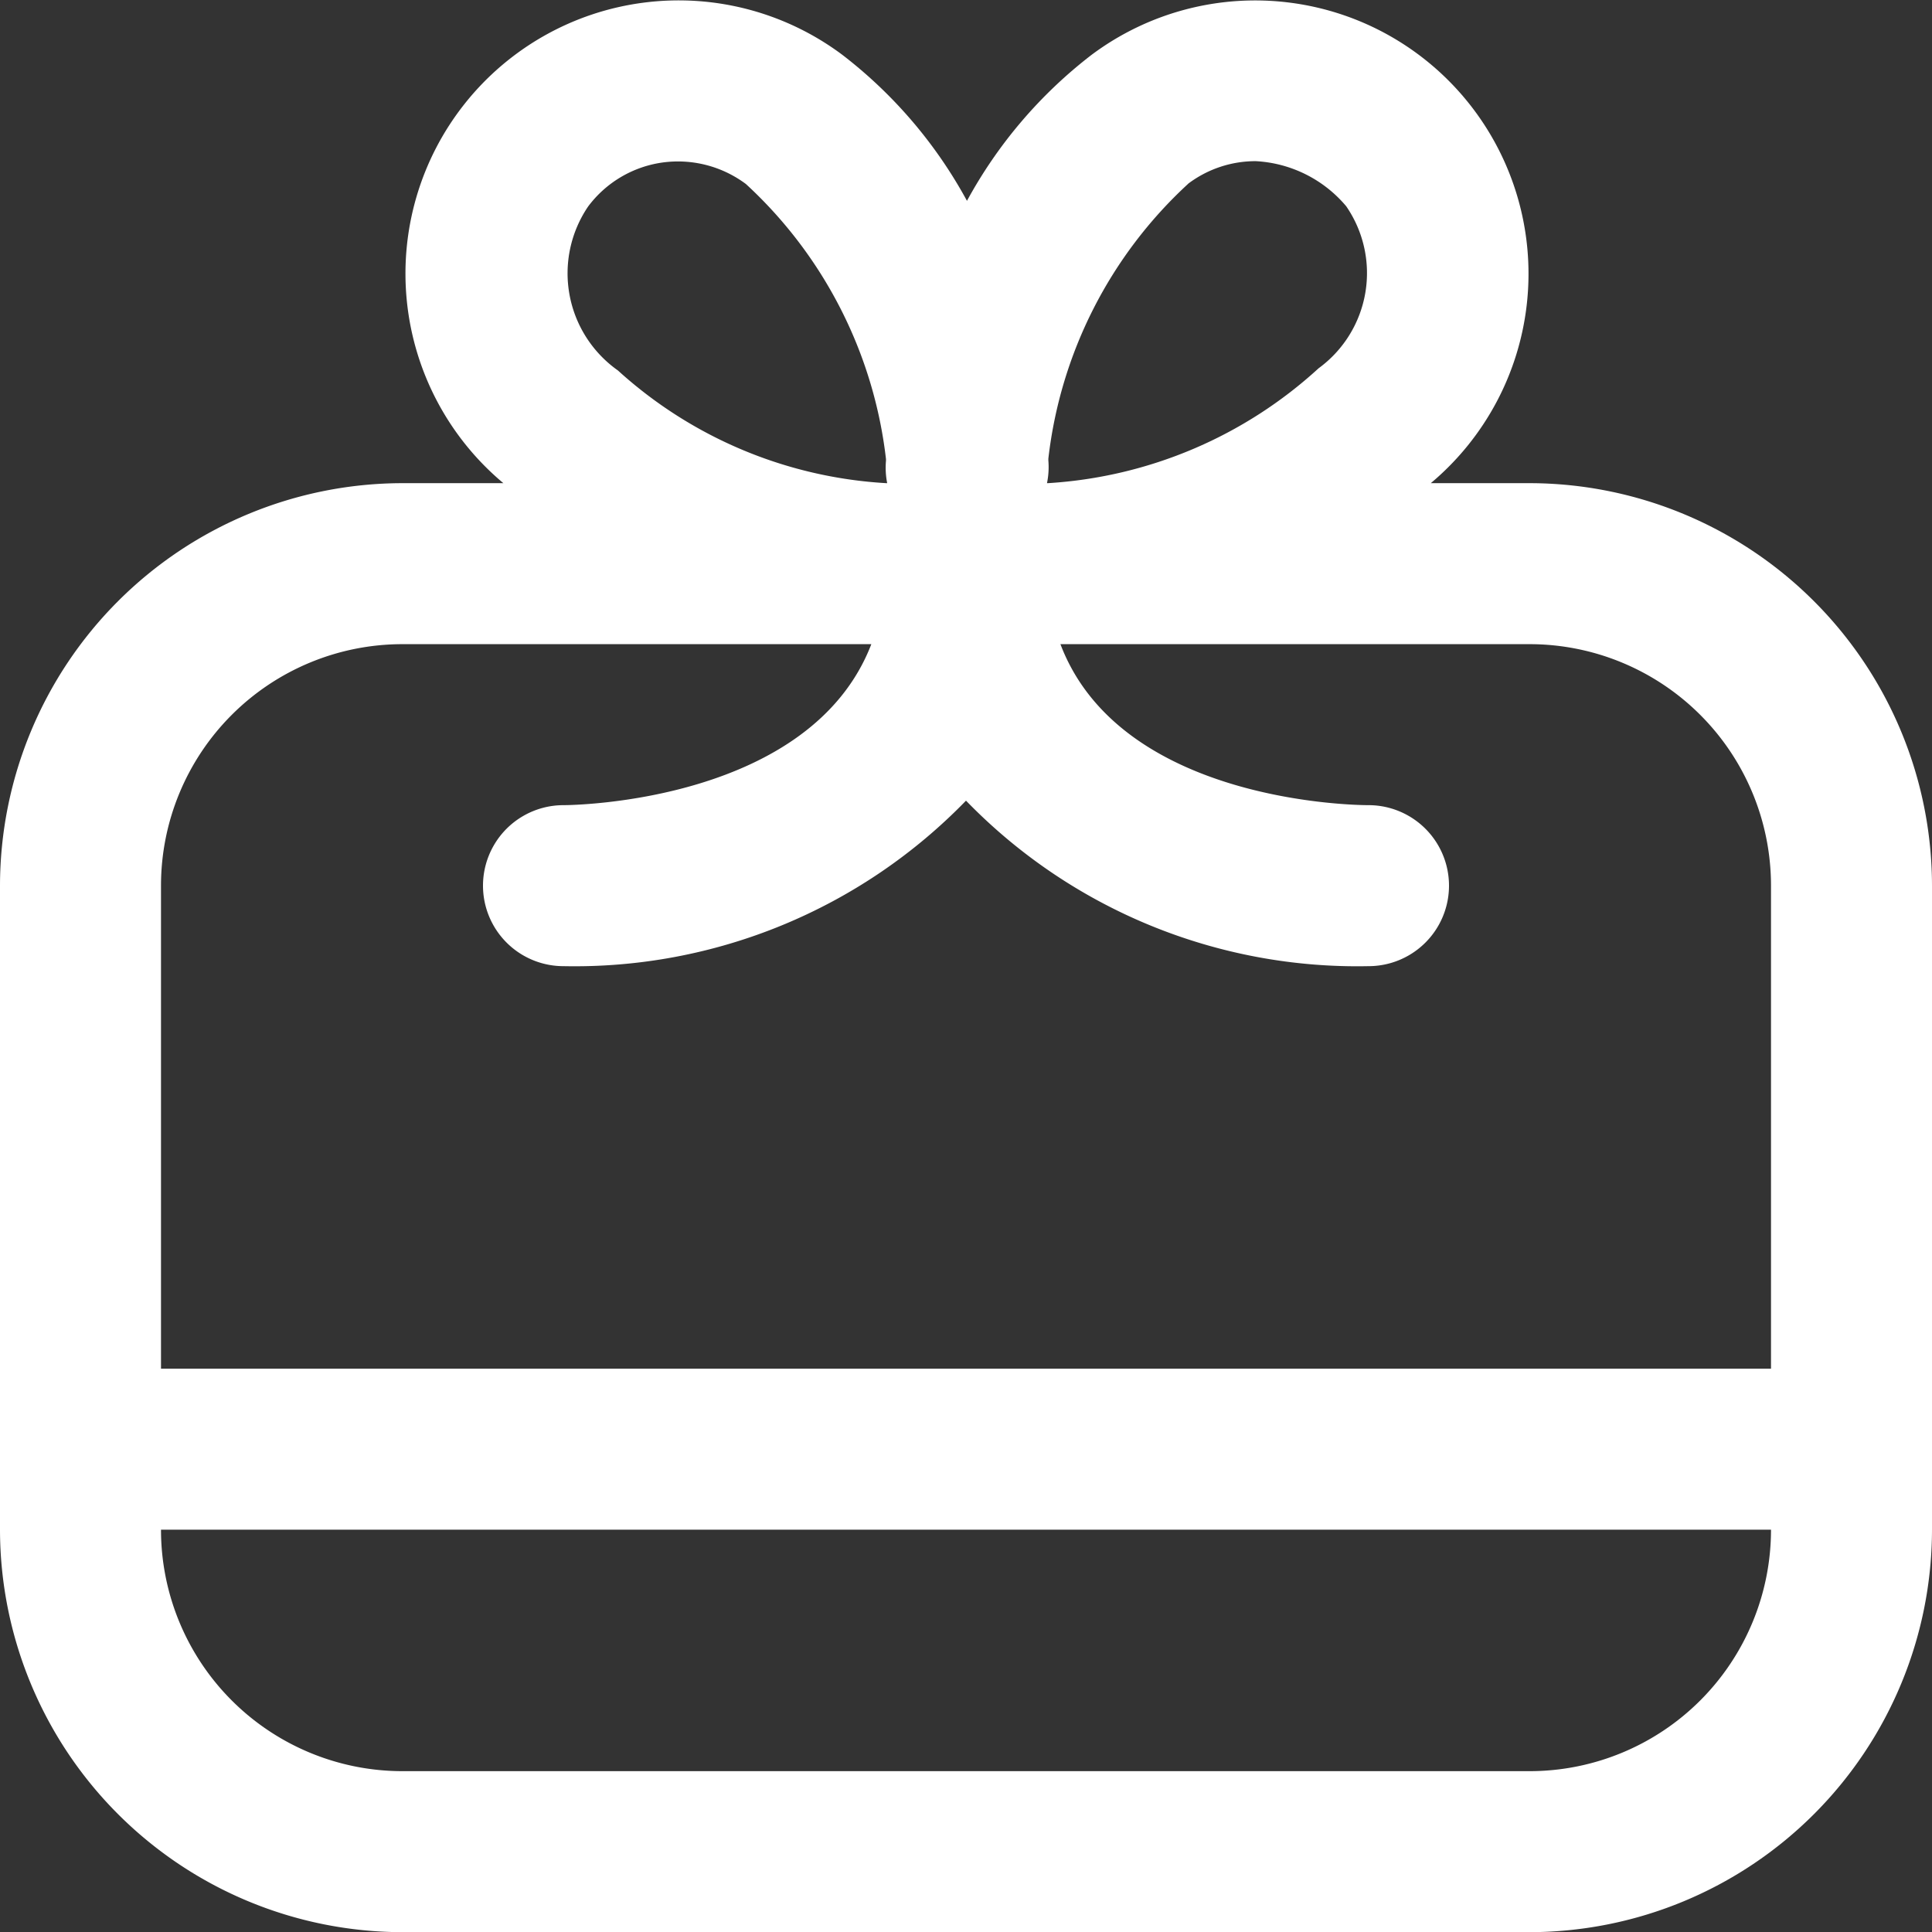 <?xml version="1.0" encoding="UTF-8"?>
<svg xmlns="http://www.w3.org/2000/svg" width="24" height="24.002" viewBox="0 0 24 24.002">
  <rect x="0" y="0" width="24" height="24.002" fill="#333333" stroke="none"/>
  <path id="gift-card" d="M19,6H17.774A3.395,3.395,0,0,0,13.559.68a5.754,5.754,0,0,0-1.547,1.813A5.743,5.743,0,0,0,10.465.68,3.394,3.394,0,0,0,6.253,6H5a5.006,5.006,0,0,0-5,5v8a5.006,5.006,0,0,0,5,5H19a5.006,5.006,0,0,0,5-5V11A5.006,5.006,0,0,0,19,6ZM14.76,2.28A1.389,1.389,0,0,1,15.6,2a1.577,1.577,0,0,1,1.123.56,1.464,1.464,0,0,1-.343,2.013A5.469,5.469,0,0,1,13.019,6h-.013a.986.986,0,0,0,.017-.283l0-.021A5.487,5.487,0,0,1,14.76,2.281ZM7.676,4.6a1.477,1.477,0,0,1-.37-2.037,1.394,1.394,0,0,1,.922-.546,1.411,1.411,0,0,1,1.038.267A5.5,5.5,0,0,1,11.006,5.7l0,.021A.986.986,0,0,0,11.021,6h-.013A5.42,5.42,0,0,1,7.676,4.6ZM5,8h5.824C10.073,9.95,7.158,10,7,10a1,1,0,0,0,0,2,6.775,6.775,0,0,0,5-2.056A6.771,6.771,0,0,0,17,12a1,1,0,0,0,0-2c-.142,0-3.078-.026-3.827-2H19a3,3,0,0,1,3,3v6H2V11A3,3,0,0,1,5,8ZM19,22H5a3,3,0,0,1-3-3H22A3,3,0,0,1,19,22Z" transform="translate(0 0.002)" fill="#fff"></path>
</svg>
